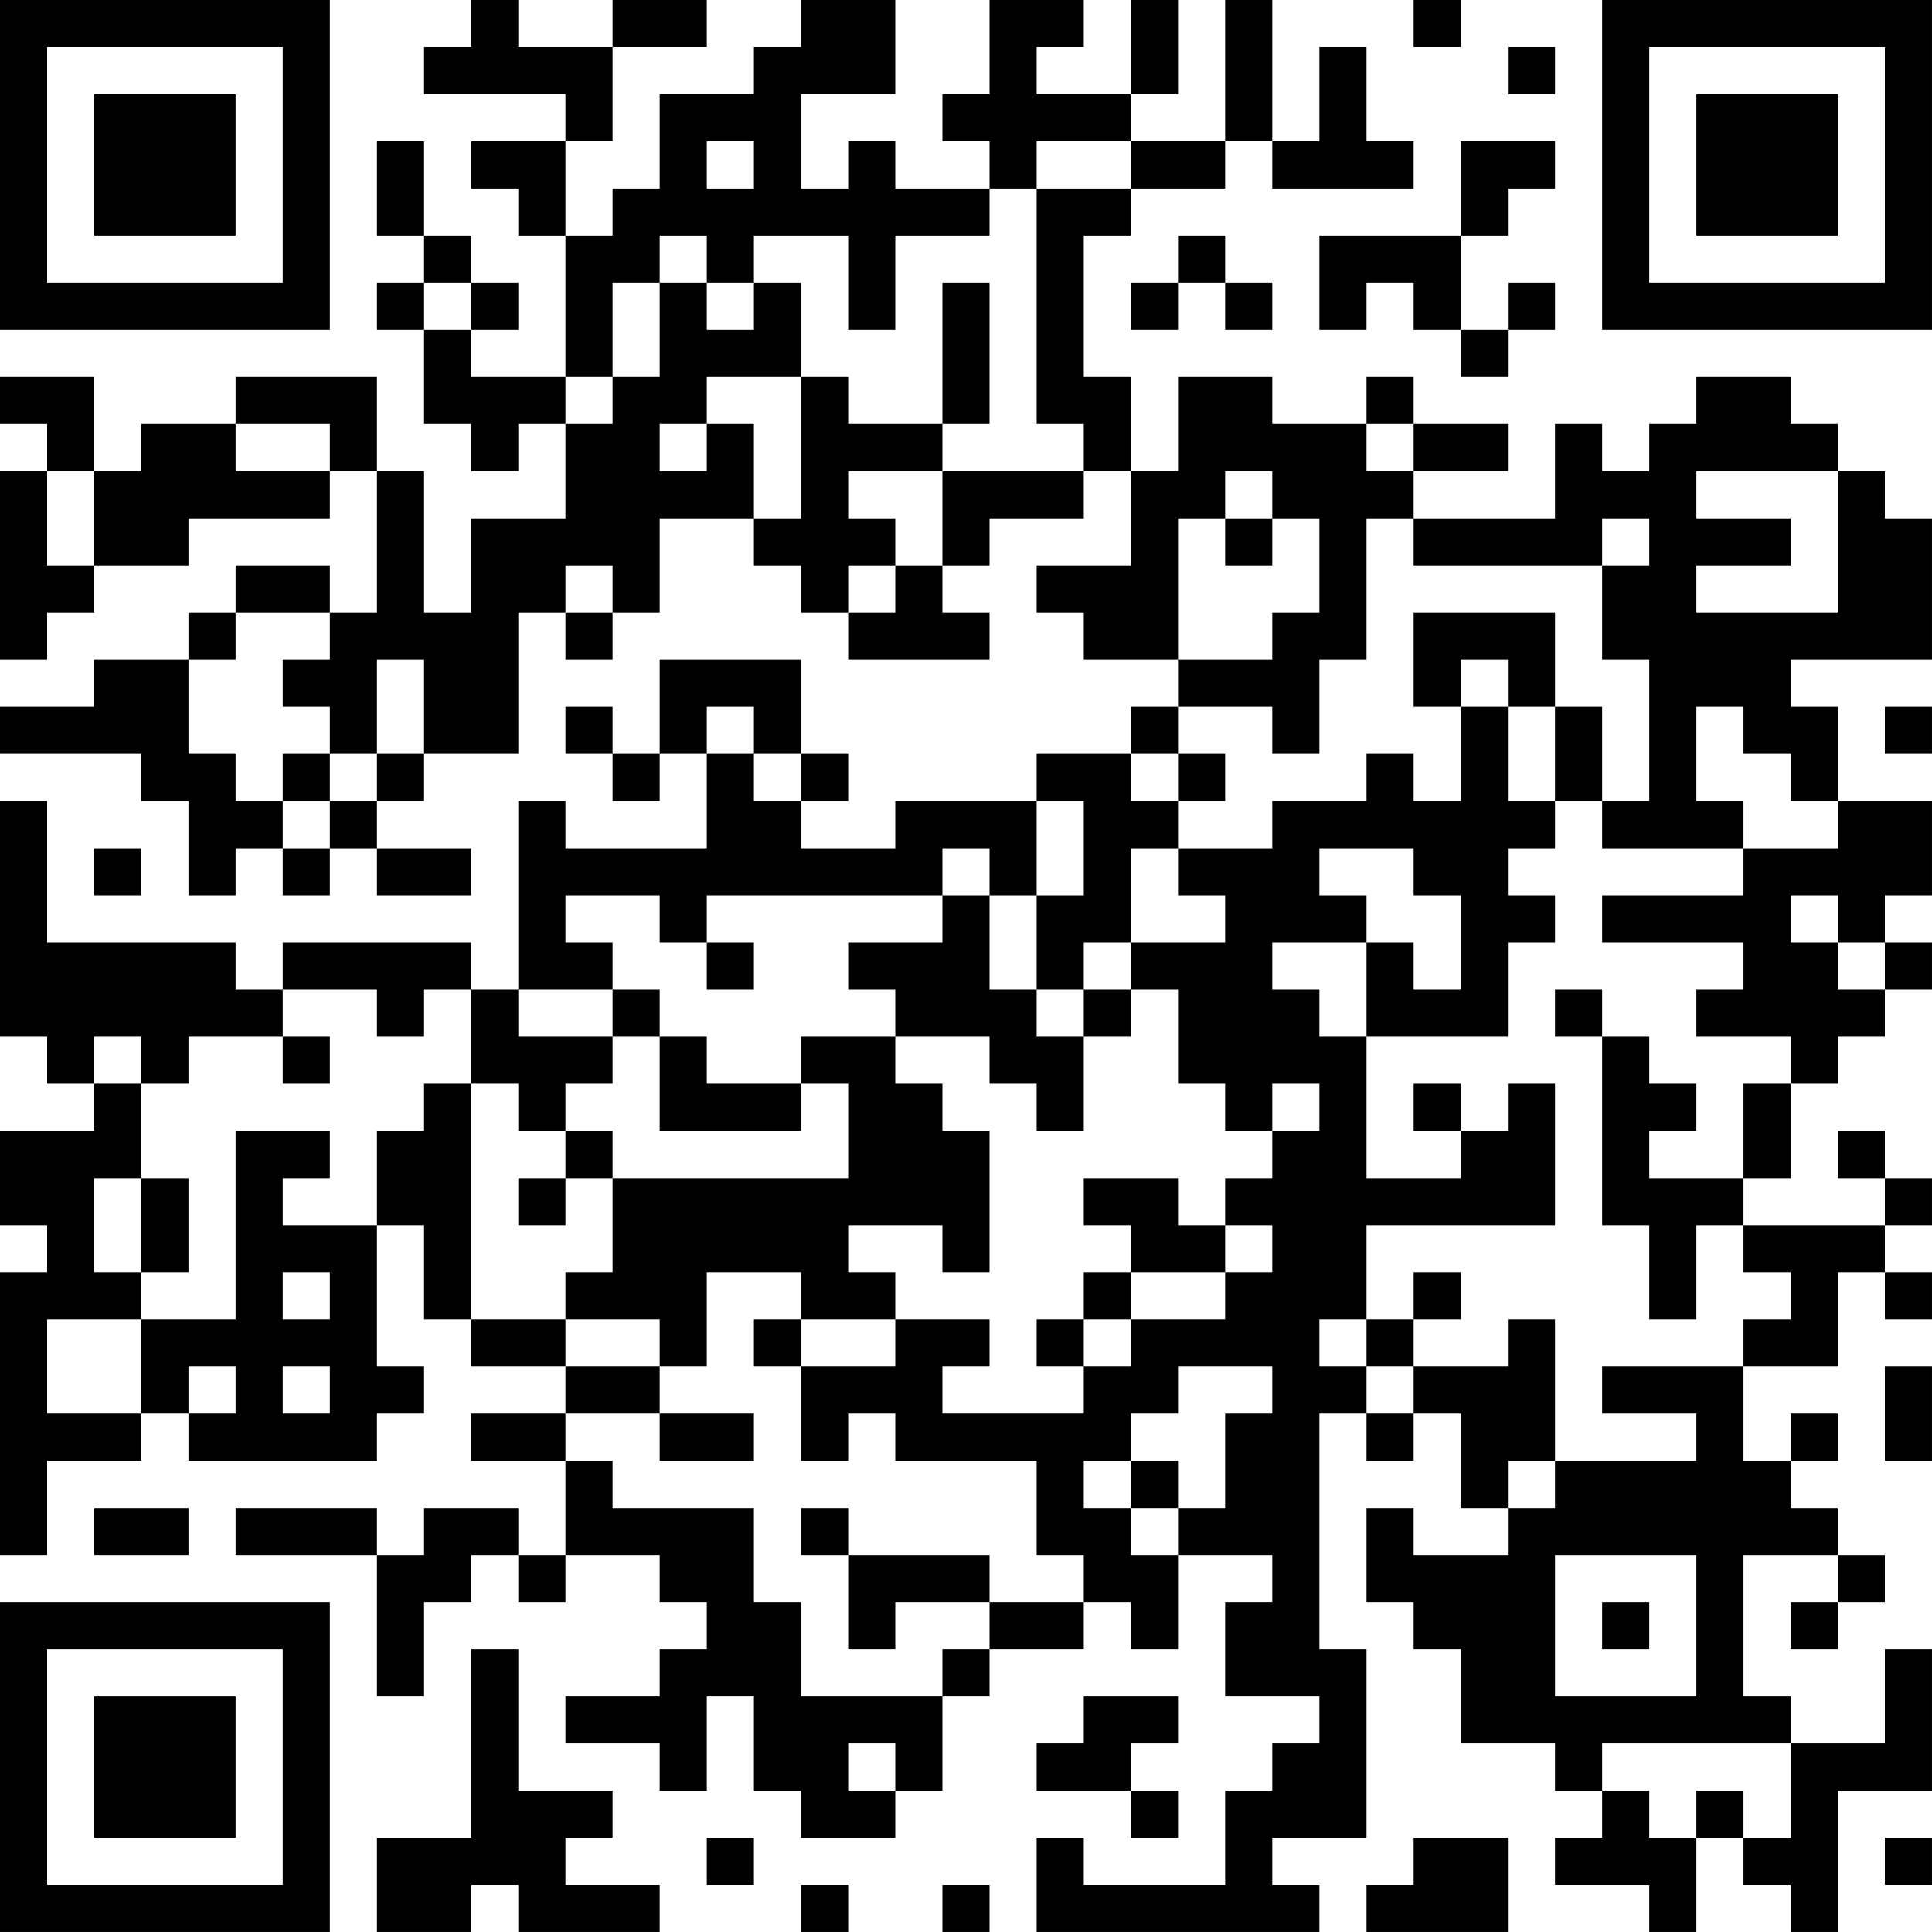 <?xml version="1.0" encoding="UTF-8"?>
<svg xmlns="http://www.w3.org/2000/svg" version="1.1" width="400" height="400" viewBox="0 0 400 400"><rect x="0" y="0" width="400" height="400" fill="#ffffff"/><g transform="scale(9.756)"><g transform="translate(0,0)"><path fill-rule="evenodd" d="M10 0L10 1L9 1L9 2L12 2L12 3L10 3L10 4L11 4L11 5L12 5L12 8L10 8L10 7L11 7L11 6L10 6L10 5L9 5L9 3L8 3L8 5L9 5L9 6L8 6L8 7L9 7L9 9L10 9L10 10L11 10L11 9L12 9L12 11L10 11L10 13L9 13L9 10L8 10L8 8L5 8L5 9L3 9L3 10L2 10L2 8L0 8L0 9L1 9L1 10L0 10L0 14L1 14L1 13L2 13L2 12L4 12L4 11L7 11L7 10L8 10L8 13L7 13L7 12L5 12L5 13L4 13L4 14L2 14L2 15L0 15L0 16L3 16L3 17L4 17L4 19L5 19L5 18L6 18L6 19L7 19L7 18L8 18L8 19L10 19L10 18L8 18L8 17L9 17L9 16L11 16L11 13L12 13L12 14L13 14L13 13L14 13L14 11L16 11L16 12L17 12L17 13L18 13L18 14L21 14L21 13L20 13L20 12L21 12L21 11L23 11L23 10L24 10L24 12L22 12L22 13L23 13L23 14L25 14L25 15L24 15L24 16L22 16L22 17L19 17L19 18L17 18L17 17L18 17L18 16L17 16L17 14L14 14L14 16L13 16L13 15L12 15L12 16L13 16L13 17L14 17L14 16L15 16L15 18L12 18L12 17L11 17L11 21L10 21L10 20L6 20L6 21L5 21L5 20L1 20L1 17L0 17L0 22L1 22L1 23L2 23L2 24L0 24L0 26L1 26L1 27L0 27L0 33L1 33L1 31L3 31L3 30L4 30L4 31L8 31L8 30L9 30L9 29L8 29L8 26L9 26L9 28L10 28L10 29L12 29L12 30L10 30L10 31L12 31L12 33L11 33L11 32L9 32L9 33L8 33L8 32L5 32L5 33L8 33L8 36L9 36L9 34L10 34L10 33L11 33L11 34L12 34L12 33L14 33L14 34L15 34L15 35L14 35L14 36L12 36L12 37L14 37L14 38L15 38L15 36L16 36L16 38L17 38L17 39L19 39L19 38L20 38L20 36L21 36L21 35L23 35L23 34L24 34L24 35L25 35L25 33L27 33L27 34L26 34L26 36L28 36L28 37L27 37L27 38L26 38L26 40L23 40L23 39L22 39L22 41L28 41L28 40L27 40L27 39L29 39L29 35L28 35L28 30L29 30L29 31L30 31L30 30L31 30L31 32L32 32L32 33L30 33L30 32L29 32L29 34L30 34L30 35L31 35L31 37L33 37L33 38L34 38L34 39L33 39L33 40L35 40L35 41L36 41L36 39L37 39L37 40L38 40L38 41L39 41L39 38L41 38L41 35L40 35L40 37L38 37L38 36L37 36L37 33L39 33L39 34L38 34L38 35L39 35L39 34L40 34L40 33L39 33L39 32L38 32L38 31L39 31L39 30L38 30L38 31L37 31L37 29L39 29L39 27L40 27L40 28L41 28L41 27L40 27L40 26L41 26L41 25L40 25L40 24L39 24L39 25L40 25L40 26L37 26L37 25L38 25L38 23L39 23L39 22L40 22L40 21L41 21L41 20L40 20L40 19L41 19L41 17L39 17L39 15L38 15L38 14L41 14L41 11L40 11L40 10L39 10L39 9L38 9L38 8L36 8L36 9L35 9L35 10L34 10L34 9L33 9L33 11L30 11L30 10L32 10L32 9L30 9L30 8L29 8L29 9L27 9L27 8L25 8L25 10L24 10L24 8L23 8L23 5L24 5L24 4L26 4L26 3L27 3L27 4L30 4L30 3L29 3L29 1L28 1L28 3L27 3L27 0L26 0L26 3L24 3L24 2L25 2L25 0L24 0L24 2L22 2L22 1L23 1L23 0L21 0L21 2L20 2L20 3L21 3L21 4L19 4L19 3L18 3L18 4L17 4L17 2L19 2L19 0L17 0L17 1L16 1L16 2L14 2L14 4L13 4L13 5L12 5L12 3L13 3L13 1L15 1L15 0L13 0L13 1L11 1L11 0ZM30 0L30 1L31 1L31 0ZM32 1L32 2L33 2L33 1ZM15 3L15 4L16 4L16 3ZM22 3L22 4L21 4L21 5L19 5L19 7L18 7L18 5L16 5L16 6L15 6L15 5L14 5L14 6L13 6L13 8L12 8L12 9L13 9L13 8L14 8L14 6L15 6L15 7L16 7L16 6L17 6L17 8L15 8L15 9L14 9L14 10L15 10L15 9L16 9L16 11L17 11L17 8L18 8L18 9L20 9L20 10L18 10L18 11L19 11L19 12L18 12L18 13L19 13L19 12L20 12L20 10L23 10L23 9L22 9L22 4L24 4L24 3ZM31 3L31 5L28 5L28 7L29 7L29 6L30 6L30 7L31 7L31 8L32 8L32 7L33 7L33 6L32 6L32 7L31 7L31 5L32 5L32 4L33 4L33 3ZM25 5L25 6L24 6L24 7L25 7L25 6L26 6L26 7L27 7L27 6L26 6L26 5ZM9 6L9 7L10 7L10 6ZM20 6L20 9L21 9L21 6ZM5 9L5 10L7 10L7 9ZM29 9L29 10L30 10L30 9ZM1 10L1 12L2 12L2 10ZM26 10L26 11L25 11L25 14L27 14L27 13L28 13L28 11L27 11L27 10ZM36 10L36 11L38 11L38 12L36 12L36 13L39 13L39 10ZM26 11L26 12L27 12L27 11ZM29 11L29 14L28 14L28 16L27 16L27 15L25 15L25 16L24 16L24 17L25 17L25 18L24 18L24 20L23 20L23 21L22 21L22 19L23 19L23 17L22 17L22 19L21 19L21 18L20 18L20 19L15 19L15 20L14 20L14 19L12 19L12 20L13 20L13 21L11 21L11 22L13 22L13 23L12 23L12 24L11 24L11 23L10 23L10 21L9 21L9 22L8 22L8 21L6 21L6 22L4 22L4 23L3 23L3 22L2 22L2 23L3 23L3 25L2 25L2 27L3 27L3 28L1 28L1 30L3 30L3 28L5 28L5 24L7 24L7 25L6 25L6 26L8 26L8 24L9 24L9 23L10 23L10 28L12 28L12 29L14 29L14 30L12 30L12 31L13 31L13 32L16 32L16 34L17 34L17 36L20 36L20 35L21 35L21 34L23 34L23 33L22 33L22 31L19 31L19 30L18 30L18 31L17 31L17 29L19 29L19 28L21 28L21 29L20 29L20 30L23 30L23 29L24 29L24 28L26 28L26 27L27 27L27 26L26 26L26 25L27 25L27 24L28 24L28 23L27 23L27 24L26 24L26 23L25 23L25 21L24 21L24 20L26 20L26 19L25 19L25 18L27 18L27 17L29 17L29 16L30 16L30 17L31 17L31 15L32 15L32 17L33 17L33 18L32 18L32 19L33 19L33 20L32 20L32 22L29 22L29 20L30 20L30 21L31 21L31 19L30 19L30 18L28 18L28 19L29 19L29 20L27 20L27 21L28 21L28 22L29 22L29 25L31 25L31 24L32 24L32 23L33 23L33 26L29 26L29 28L28 28L28 29L29 29L29 30L30 30L30 29L32 29L32 28L33 28L33 31L32 31L32 32L33 32L33 31L36 31L36 30L34 30L34 29L37 29L37 28L38 28L38 27L37 27L37 26L36 26L36 28L35 28L35 26L34 26L34 22L35 22L35 23L36 23L36 24L35 24L35 25L37 25L37 23L38 23L38 22L36 22L36 21L37 21L37 20L34 20L34 19L37 19L37 18L39 18L39 17L38 17L38 16L37 16L37 15L36 15L36 17L37 17L37 18L34 18L34 17L35 17L35 14L34 14L34 12L35 12L35 11L34 11L34 12L30 12L30 11ZM12 12L12 13L13 13L13 12ZM5 13L5 14L4 14L4 16L5 16L5 17L6 17L6 18L7 18L7 17L8 17L8 16L9 16L9 14L8 14L8 16L7 16L7 15L6 15L6 14L7 14L7 13ZM30 13L30 15L31 15L31 14L32 14L32 15L33 15L33 17L34 17L34 15L33 15L33 13ZM15 15L15 16L16 16L16 17L17 17L17 16L16 16L16 15ZM40 15L40 16L41 16L41 15ZM6 16L6 17L7 17L7 16ZM25 16L25 17L26 17L26 16ZM2 18L2 19L3 19L3 18ZM20 19L20 20L18 20L18 21L19 21L19 22L17 22L17 23L15 23L15 22L14 22L14 21L13 21L13 22L14 22L14 24L17 24L17 23L18 23L18 25L13 25L13 24L12 24L12 25L11 25L11 26L12 26L12 25L13 25L13 27L12 27L12 28L14 28L14 29L15 29L15 27L17 27L17 28L16 28L16 29L17 29L17 28L19 28L19 27L18 27L18 26L20 26L20 27L21 27L21 24L20 24L20 23L19 23L19 22L21 22L21 23L22 23L22 24L23 24L23 22L24 22L24 21L23 21L23 22L22 22L22 21L21 21L21 19ZM38 19L38 20L39 20L39 21L40 21L40 20L39 20L39 19ZM15 20L15 21L16 21L16 20ZM33 21L33 22L34 22L34 21ZM6 22L6 23L7 23L7 22ZM30 23L30 24L31 24L31 23ZM3 25L3 27L4 27L4 25ZM23 25L23 26L24 26L24 27L23 27L23 28L22 28L22 29L23 29L23 28L24 28L24 27L26 27L26 26L25 26L25 25ZM6 27L6 28L7 28L7 27ZM30 27L30 28L29 28L29 29L30 29L30 28L31 28L31 27ZM4 29L4 30L5 30L5 29ZM6 29L6 30L7 30L7 29ZM25 29L25 30L24 30L24 31L23 31L23 32L24 32L24 33L25 33L25 32L26 32L26 30L27 30L27 29ZM40 29L40 31L41 31L41 29ZM14 30L14 31L16 31L16 30ZM24 31L24 32L25 32L25 31ZM2 32L2 33L4 33L4 32ZM17 32L17 33L18 33L18 35L19 35L19 34L21 34L21 33L18 33L18 32ZM33 33L33 36L36 36L36 33ZM34 34L34 35L35 35L35 34ZM10 35L10 39L8 39L8 41L10 41L10 40L11 40L11 41L14 41L14 40L12 40L12 39L13 39L13 38L11 38L11 35ZM23 36L23 37L22 37L22 38L24 38L24 39L25 39L25 38L24 38L24 37L25 37L25 36ZM18 37L18 38L19 38L19 37ZM34 37L34 38L35 38L35 39L36 39L36 38L37 38L37 39L38 39L38 37ZM15 39L15 40L16 40L16 39ZM30 39L30 40L29 40L29 41L32 41L32 39ZM40 39L40 40L41 40L41 39ZM17 40L17 41L18 41L18 40ZM20 40L20 41L21 41L21 40ZM0 0L0 7L7 7L7 0ZM1 1L1 6L6 6L6 1ZM2 2L2 5L5 5L5 2ZM34 0L34 7L41 7L41 0ZM35 1L35 6L40 6L40 1ZM36 2L36 5L39 5L39 2ZM0 34L0 41L7 41L7 34ZM1 35L1 40L6 40L6 35ZM2 36L2 39L5 39L5 36Z" fill="#000000"/></g></g></svg>
